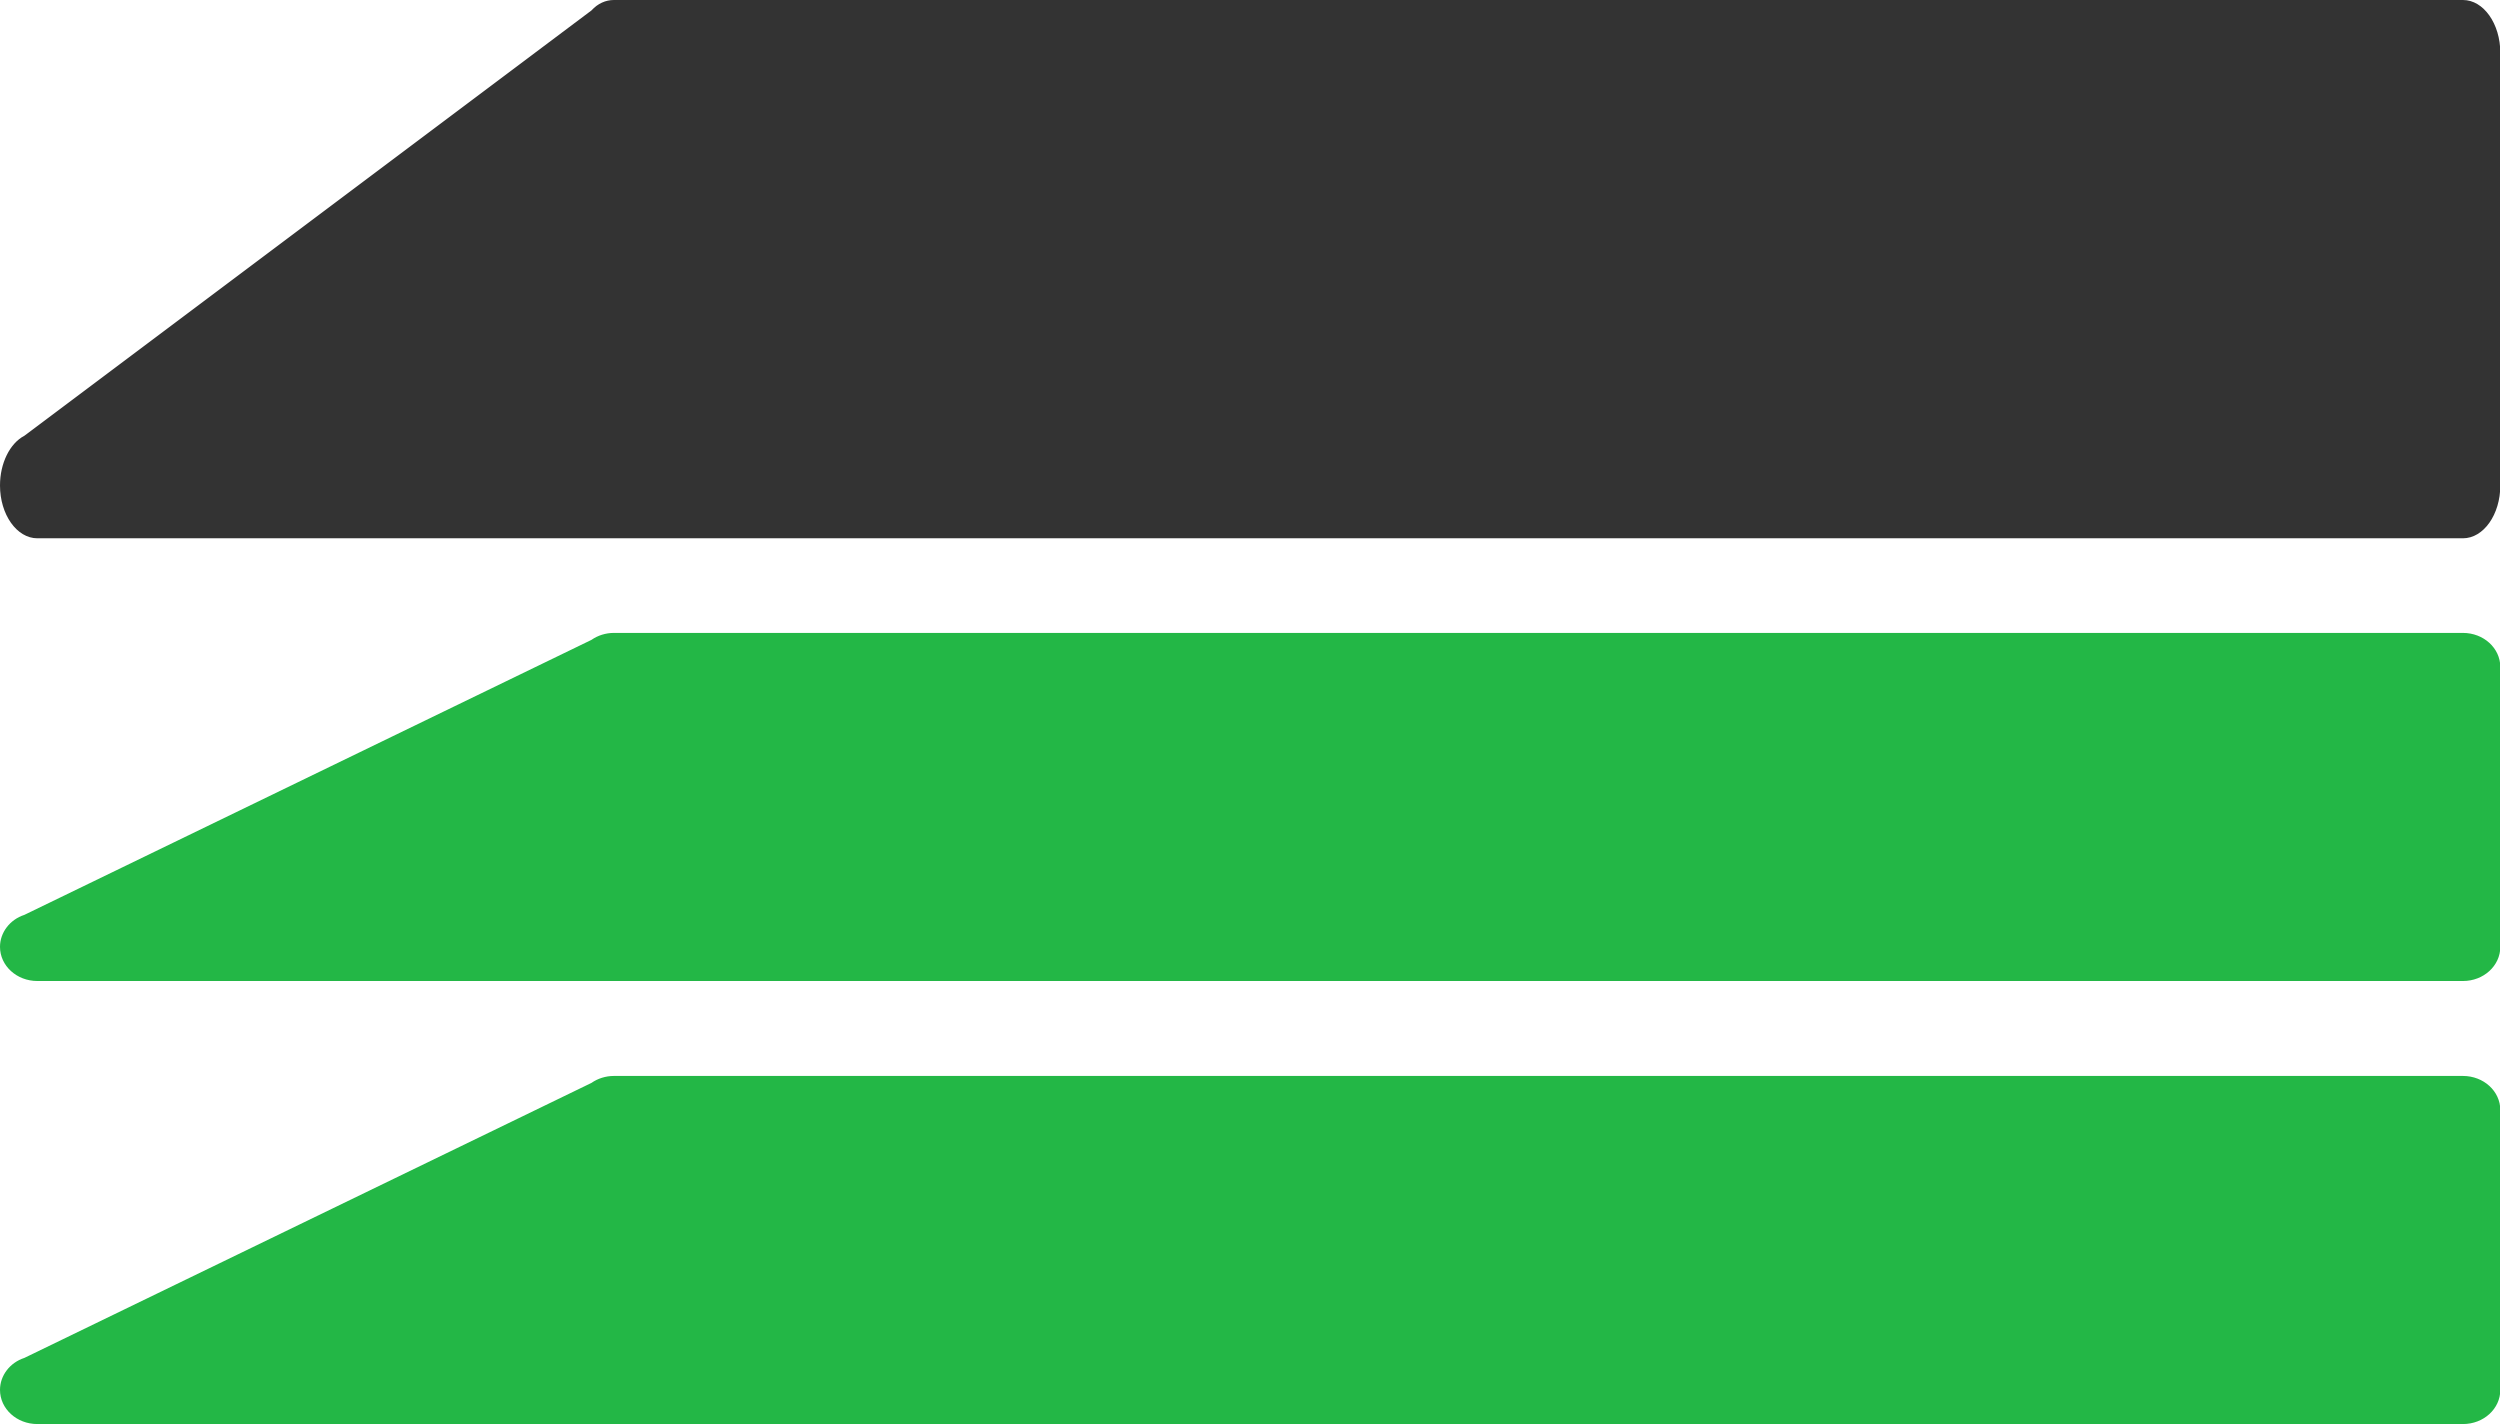 <?xml version="1.0" encoding="UTF-8"?>
<svg id="Ebene_2" data-name="Ebene 2" xmlns="http://www.w3.org/2000/svg" viewBox="0 0 79 45">
  <defs>
    <style>
      .cls-1 {
        fill: #23b746;
      }

      .cls-2 {
        fill: #333;
      }
    </style>
  </defs>
  <g id="Ebene_1-2" data-name="Ebene 1">
    <path class="cls-1" d="M18.69,20.22c.2-.14.45-.22.71-.22h58.43c.65,0,1.18.48,1.18,1.08v8.84c0,.6-.53,1.08-1.18,1.08H1.18c-.65,0-1.18-.48-1.18-1.08h0c0-.45.31-.86.77-1.01"/>
    <path class="cls-1" d="M18.69,34.22c.2-.14.45-.22.71-.22h58.43c.65,0,1.18.48,1.18,1.08v8.84c0,.6-.53,1.08-1.18,1.08H1.18c-.65,0-1.18-.48-1.18-1.08h0c0-.45.31-.86.77-1.01"/>
    <path class="cls-2" d="M18.69.33c.2-.22.45-.33.71-.33h58.43c.65,0,1.18.75,1.18,1.67v13.67c0,.92-.53,1.67-1.18,1.67H1.18c-.65,0-1.18-.75-1.18-1.67h0c0-.7.31-1.33.77-1.57"/>
  </g>
</svg>